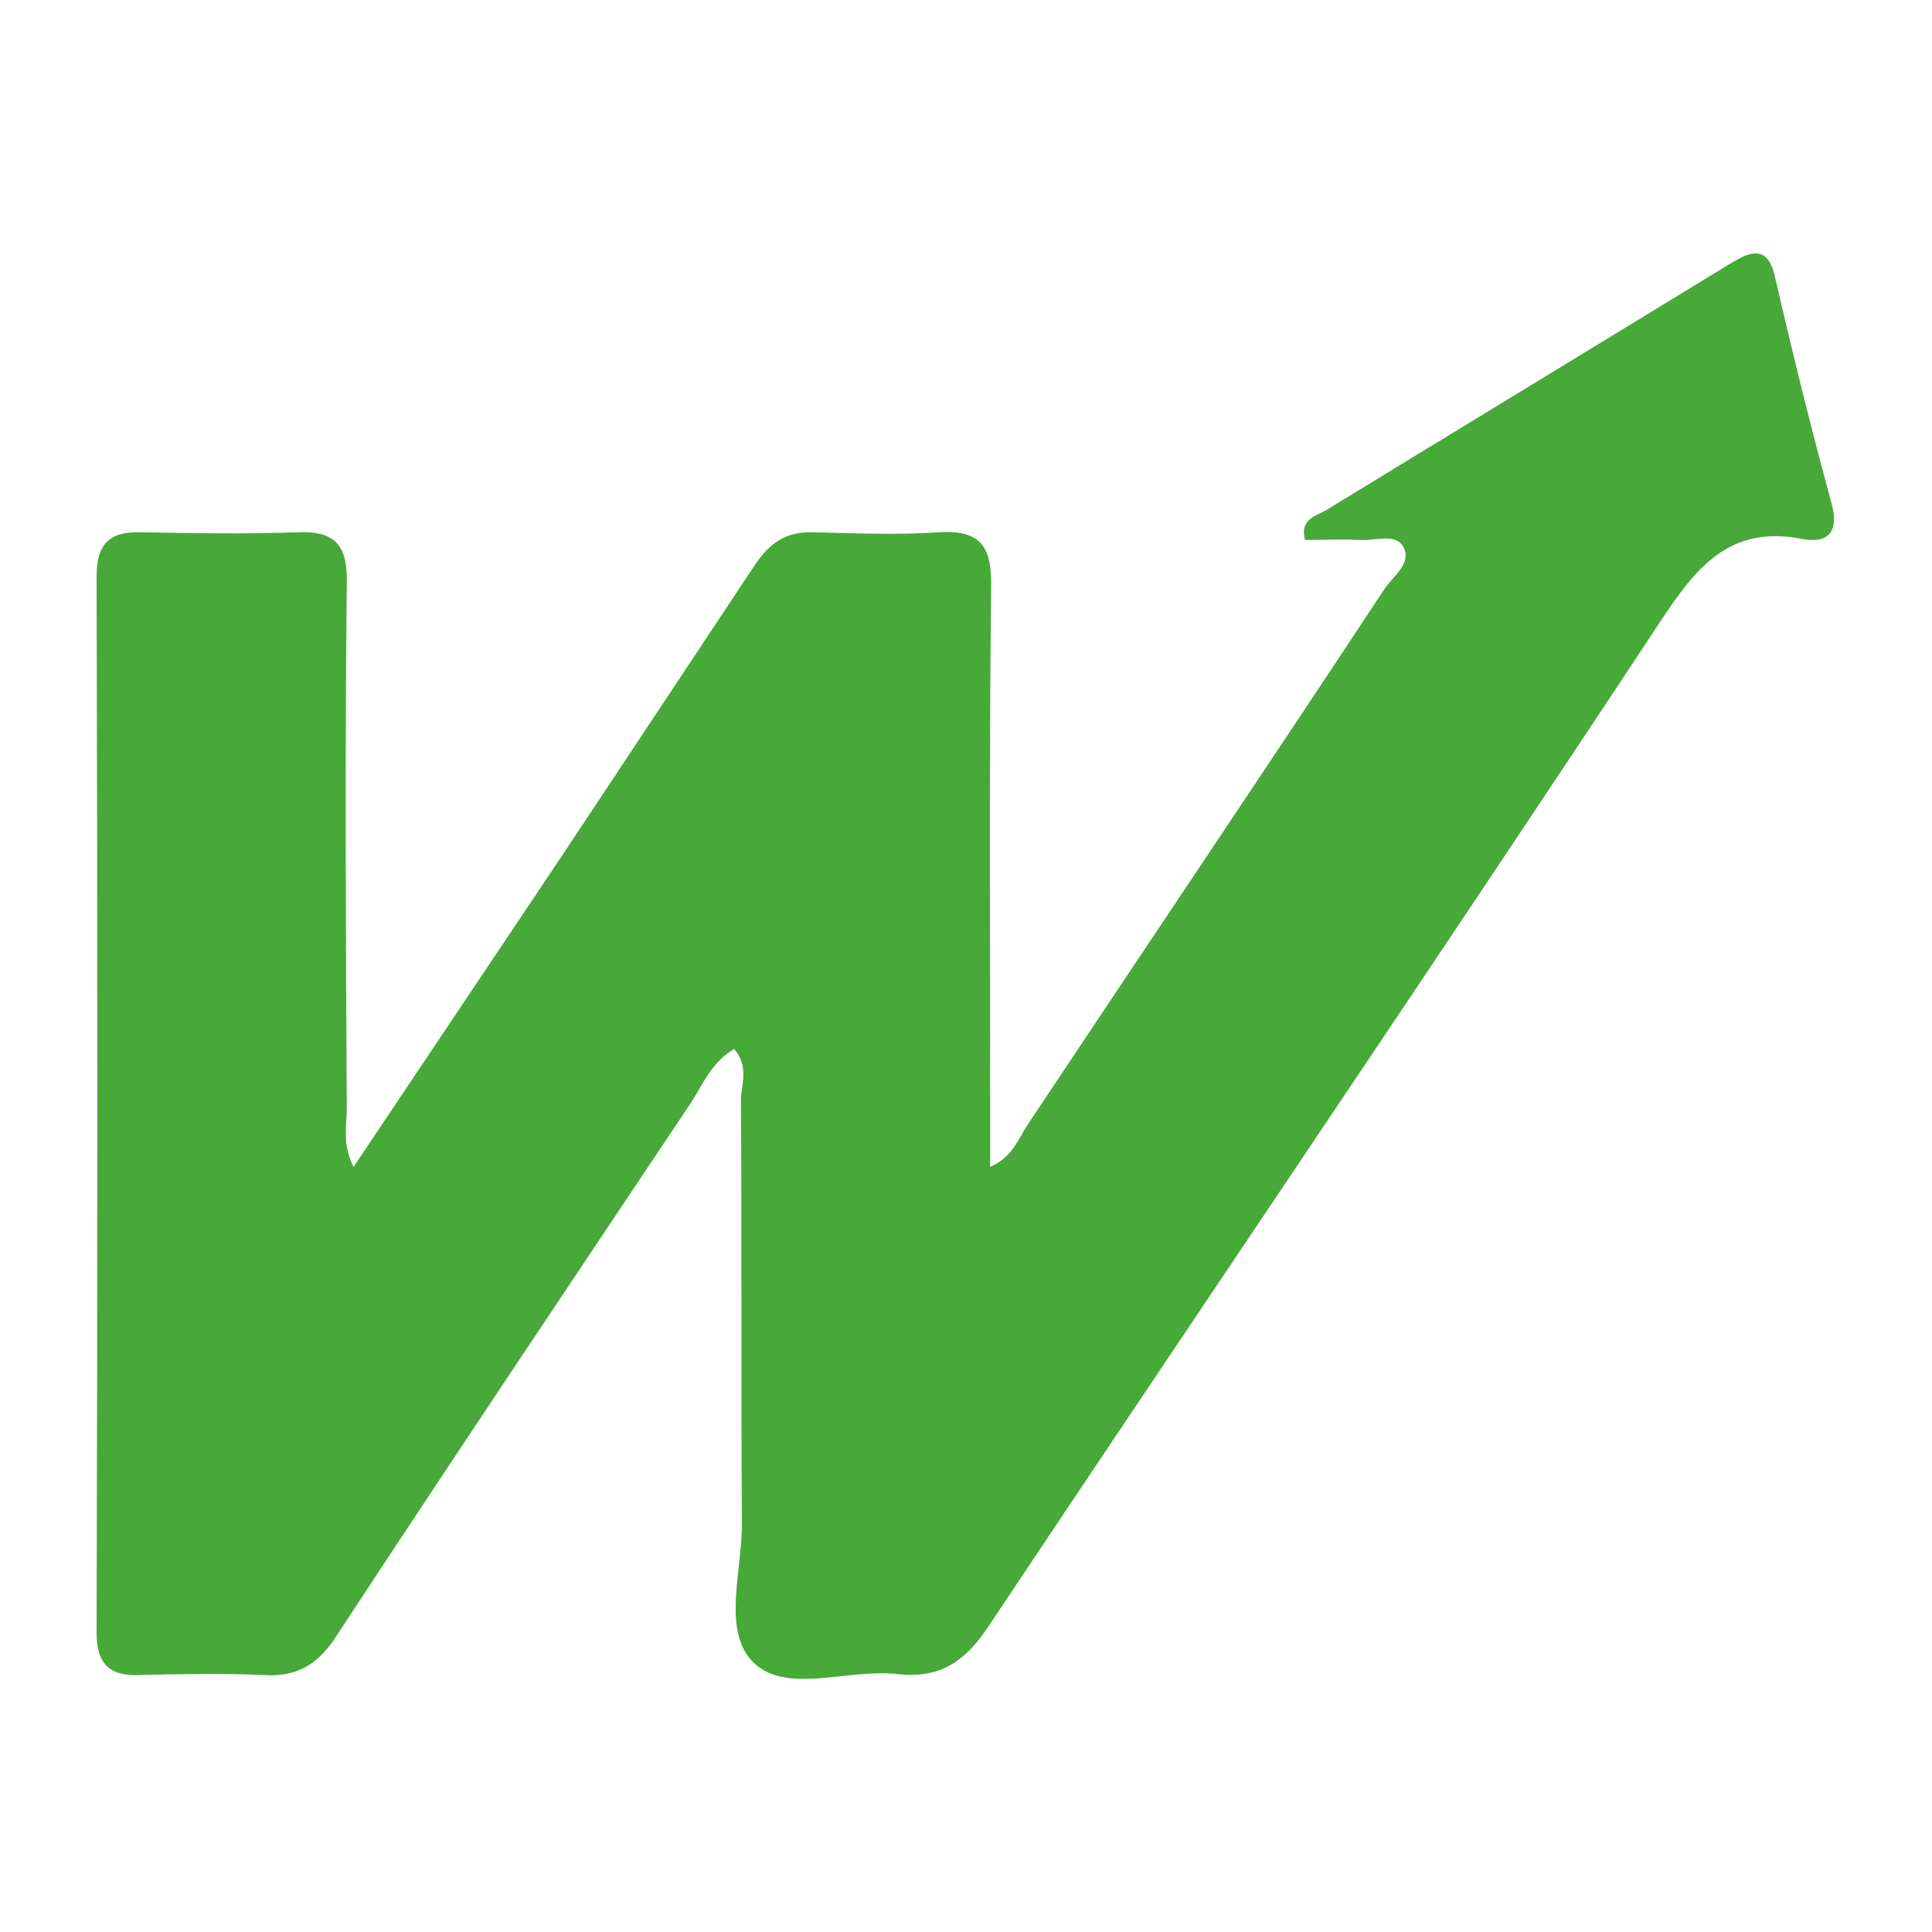 <?xml version="1.0" encoding="utf-8"?>
<!-- Generator: Adobe Illustrator 24.3.0, SVG Export Plug-In . SVG Version: 6.00 Build 0)  -->
<svg version="1.1" id="Layer_1" xmlns="http://www.w3.org/2000/svg" xmlns:xlink="http://www.w3.org/1999/xlink" x="0px" y="0px"
	 width="200px" height="200px" viewBox="0 0 200 200" style="enable-background:new 0 0 200 200;" xml:space="preserve">
<style type="text/css">
	.st0{fill:#47A938;}
</style>
<rect x="-207.7" width="200" height="200"/>
<rect x="212.3" width="200" height="200"/>
<g>
	<path class="st0" d="M76,108.6c-2.3,1.3-3.2,3.6-4.5,5.6c-12.3,18.4-24.7,36.9-36.9,55.5c-1.9,2.8-4.1,3.9-7.3,3.7
		c-4.3-0.2-8.7-0.1-13,0c-3.1,0.1-4.3-1.3-4.3-4.4c0.1-36.4,0.1-72.8,0-109.3c0-3.3,1.2-4.7,4.6-4.6c5.4,0.1,10.8,0.2,16.1,0
		c4.3-0.2,5.3,1.6,5.2,5.5c-0.2,18-0.1,36.1,0,54.1c0,1.8-0.5,3.7,0.7,6.1c7.3-10.9,14.4-21.5,21.5-32.1
		c6.7-10.1,13.4-20.2,20.1-30.3c1.5-2.2,3.2-3.4,6-3.3c4.3,0.1,8.7,0.3,13,0c4.6-0.3,5.5,1.8,5.4,5.9c-0.2,17.9-0.1,35.7-0.1,53.6
		c0,1.9,0,3.8,0,6.2c2.3-1,2.9-2.9,3.9-4.4c12.3-18.5,24.7-36.9,36.9-55.4c0.9-1.4,3-2.7,1.9-4.5c-0.8-1.3-2.9-0.5-4.4-0.6
		c-1.9-0.1-3.8,0-5.7,0c-0.6-2.2,1.2-2.5,2.2-3.1c13.9-8.5,27.9-17,41.8-25.5c2.4-1.5,4-1.8,4.7,1.6c1.8,7.8,3.7,15.5,5.8,23.2
		c0.8,2.9-0.3,4.2-3,3.7c-7.5-1.5-11,2.9-14.7,8.5C149,99,125.5,133.6,102.3,168.4c-2.4,3.6-5,5.4-9.4,4.9c-5.1-0.6-11.6,2.2-15-1.3
		c-3.2-3.3-1-9.6-1.1-14.6c-0.1-14.6,0-29.1-0.1-43.7C76.8,112.1,77.5,110.3,76,108.6z"/>
</g>
</svg>
